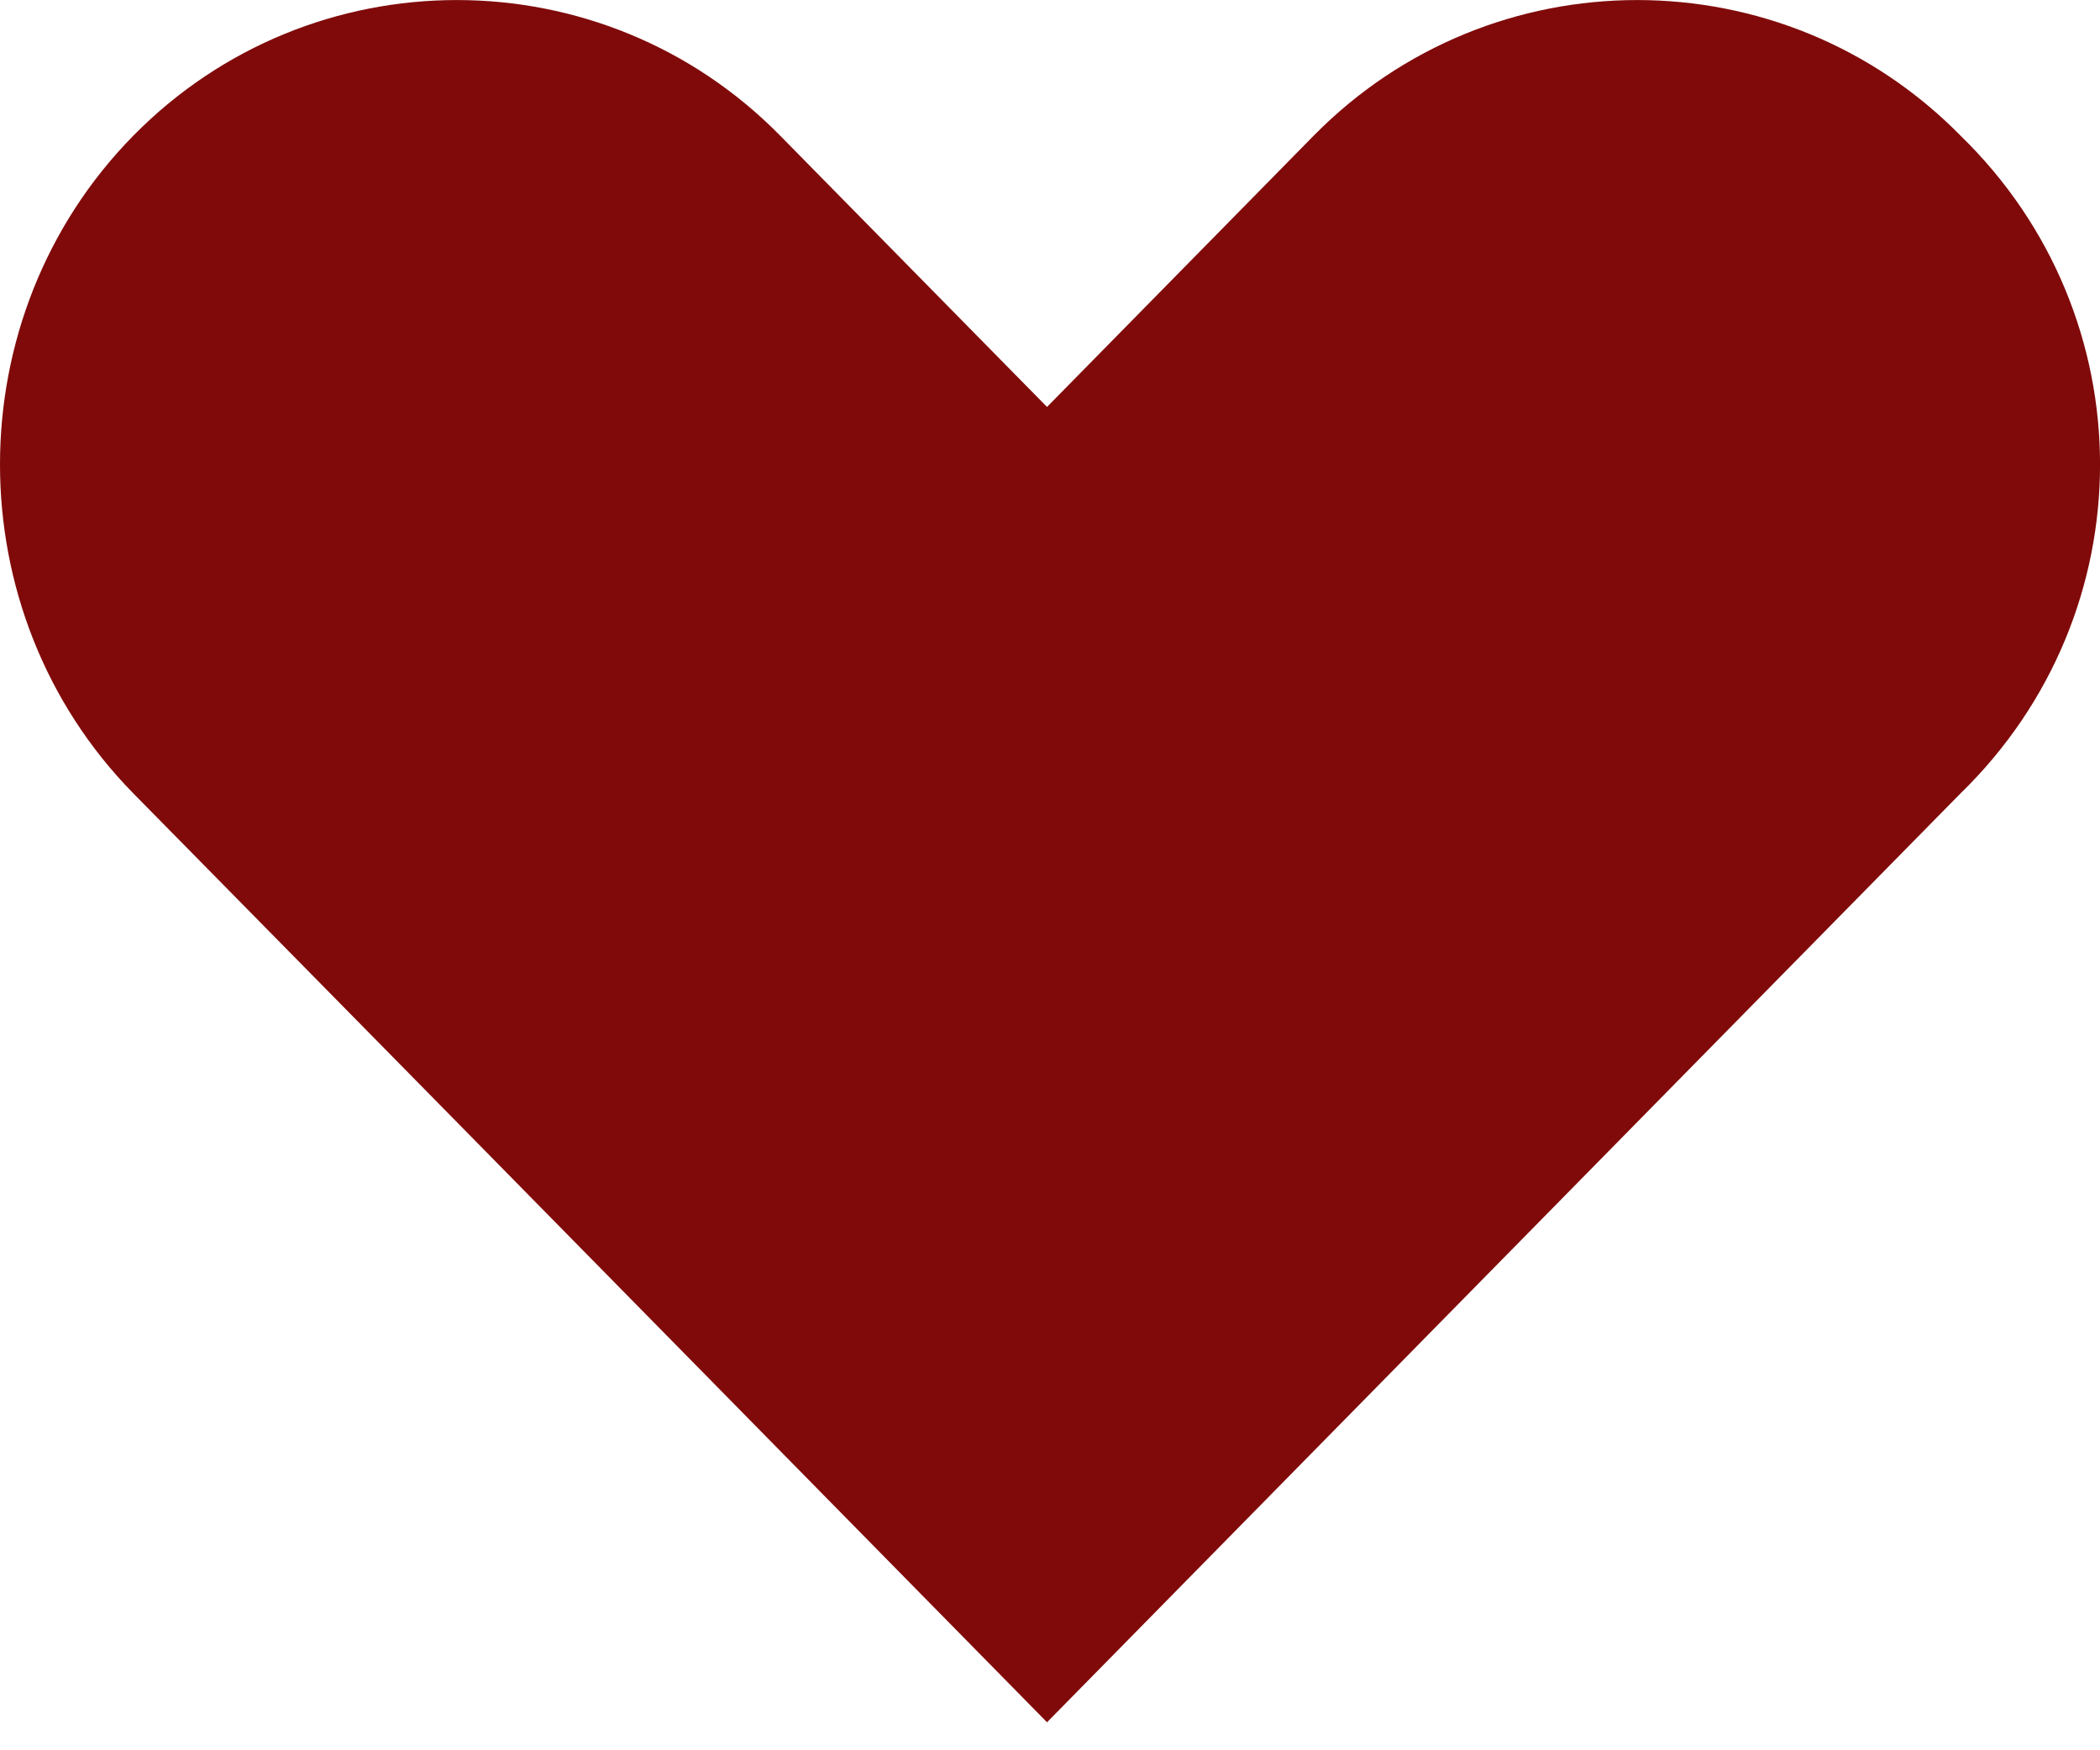 <?xml version="1.0" encoding="UTF-8"?> <svg xmlns="http://www.w3.org/2000/svg" width="12" height="10" viewBox="0 0 12 10" fill="none"><path d="M11.203 0.775C10.187 -0.258 8.524 -0.258 7.507 0.775L5.983 2.325L4.458 0.775C3.442 -0.258 1.779 -0.258 0.762 0.775C-0.254 1.808 -0.254 3.499 0.762 4.533L2.287 6.082L5.983 9.84L9.679 6.082L11.203 4.533C12.266 3.499 12.266 1.808 11.203 0.775Z" fill="#800A0A"></path></svg> 